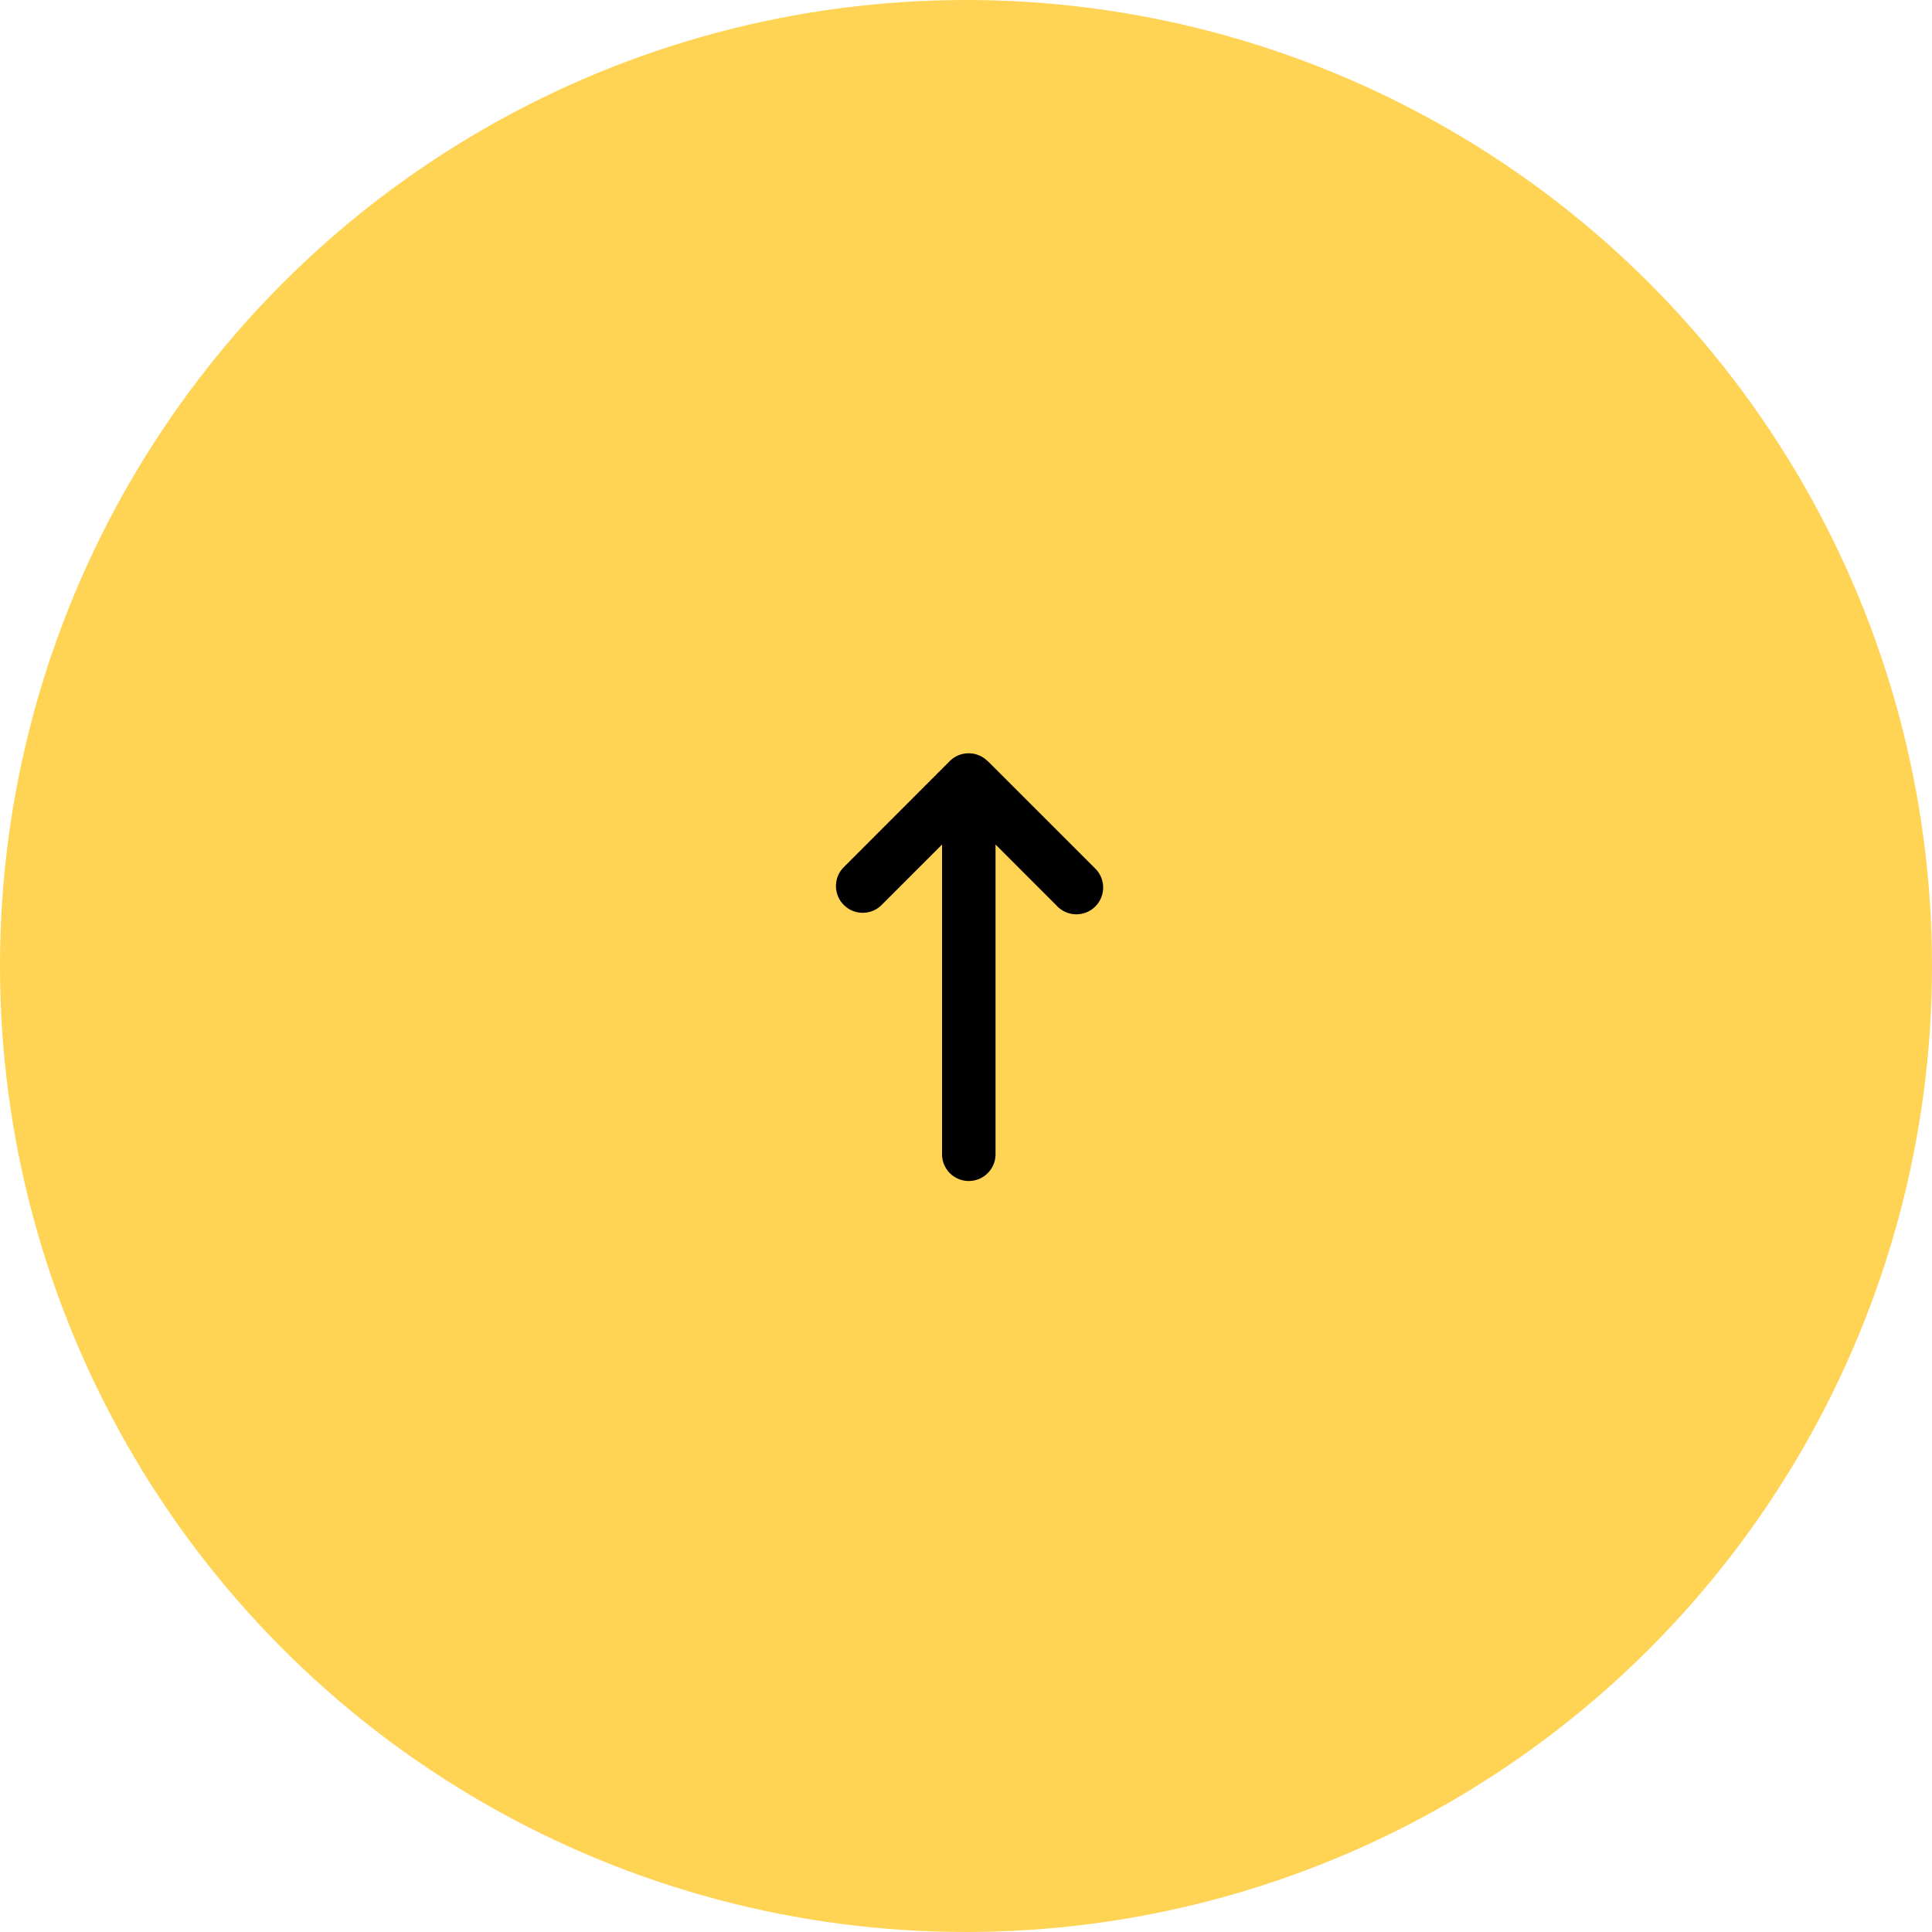 <?xml version="1.0" encoding="UTF-8"?>
<svg xmlns="http://www.w3.org/2000/svg" width="63" height="63" viewBox="0 0 63 63">
  <g id="Groupe_69" data-name="Groupe 69" transform="translate(-1817 -3845)">
    <circle id="Ellipse_1" data-name="Ellipse 1" cx="31.5" cy="31.5" r="31.5" transform="translate(1817 3845)" fill="#ffd354"></circle>
    <path id="Tracé_124" data-name="Tracé 124" d="M36.9.28a.873.873,0,0,0-1.234,0L32.18,3.769A.873.873,0,0,0,33.415,5l2-2v10.1a.872.872,0,0,0,1.744,0V3l2,2a.873.873,0,1,0,1.234-1.234L36.906.28Z" transform="translate(1812.304 3869.539)"></path>
  </g>
</svg>
